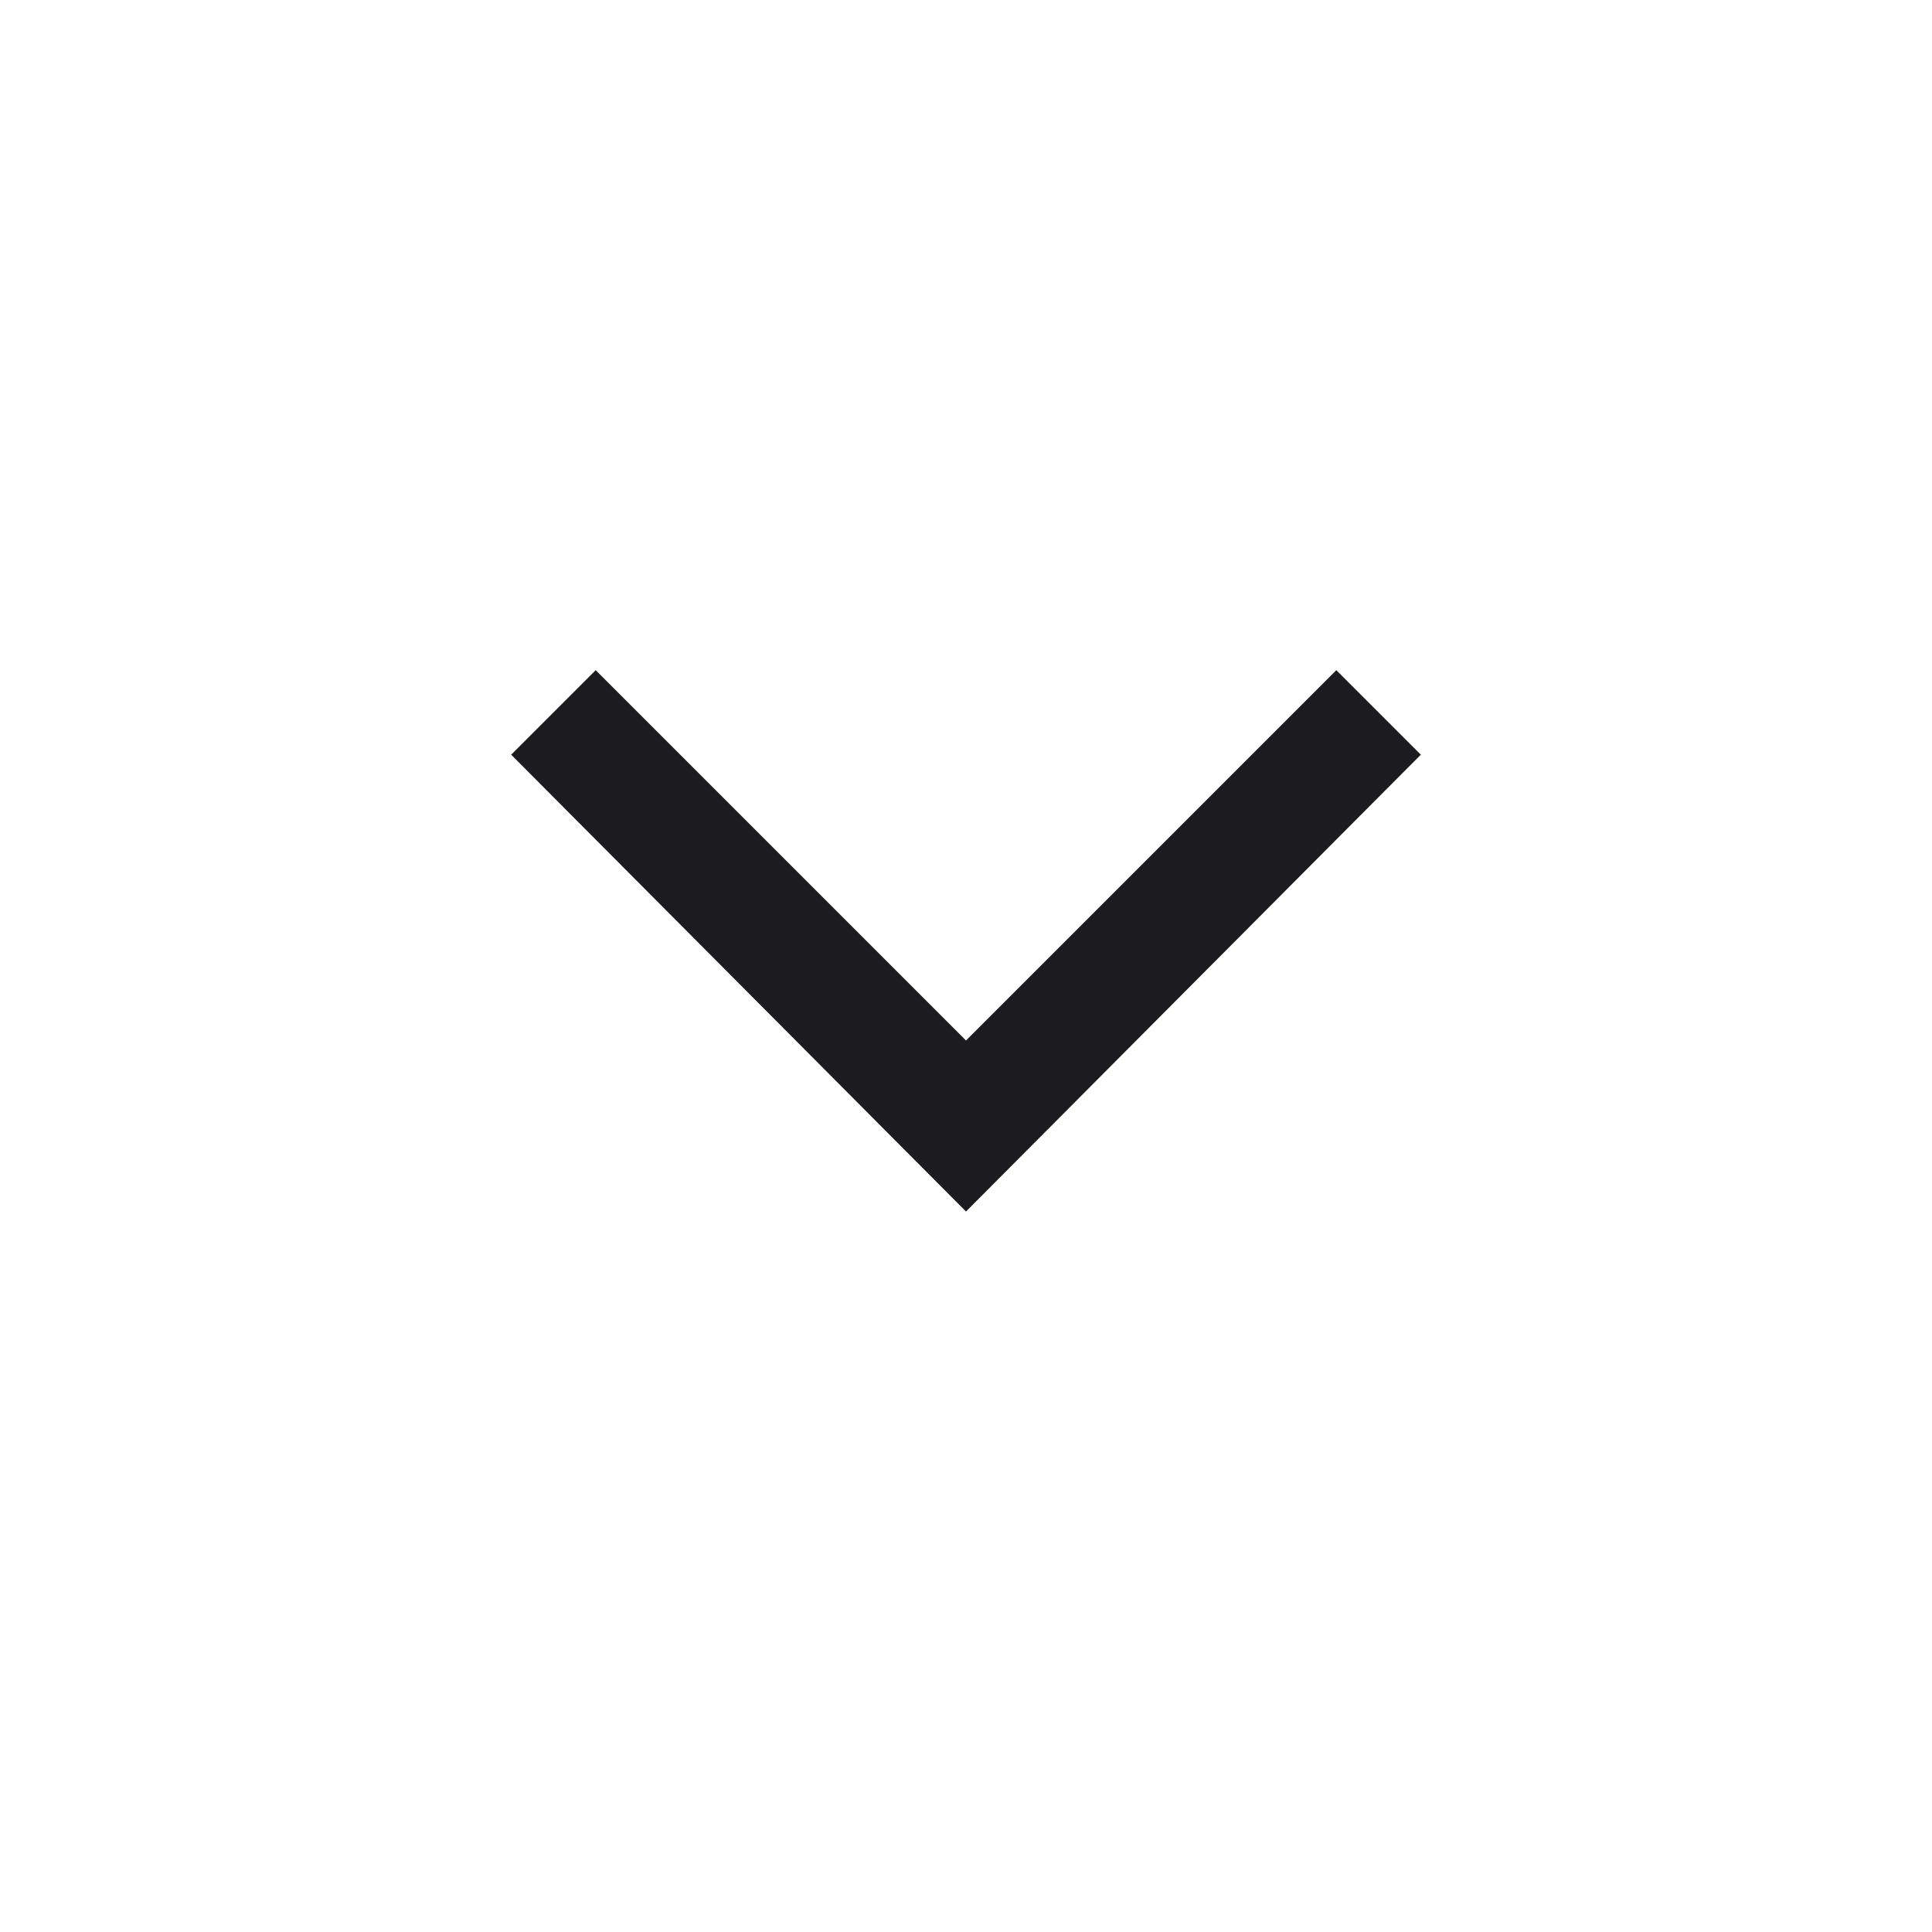 <svg width="24" height="24" viewBox="0 0 24 24" fill="none" xmlns="http://www.w3.org/2000/svg">
<mask id="mask0_709_3147" style="mask-type:alpha" maskUnits="userSpaceOnUse" x="0" y="0" width="24" height="24">
<rect width="24" height="24" fill="#D9D9D9"/>
</mask>
<g mask="url(#mask0_709_3147)">
<path d="M12 15.05L6.35 9.375L7.4 8.325L12 12.925L16.6 8.325L17.65 9.375L12 15.05Z" fill="#1C1B1F"/>
</g>
</svg>
